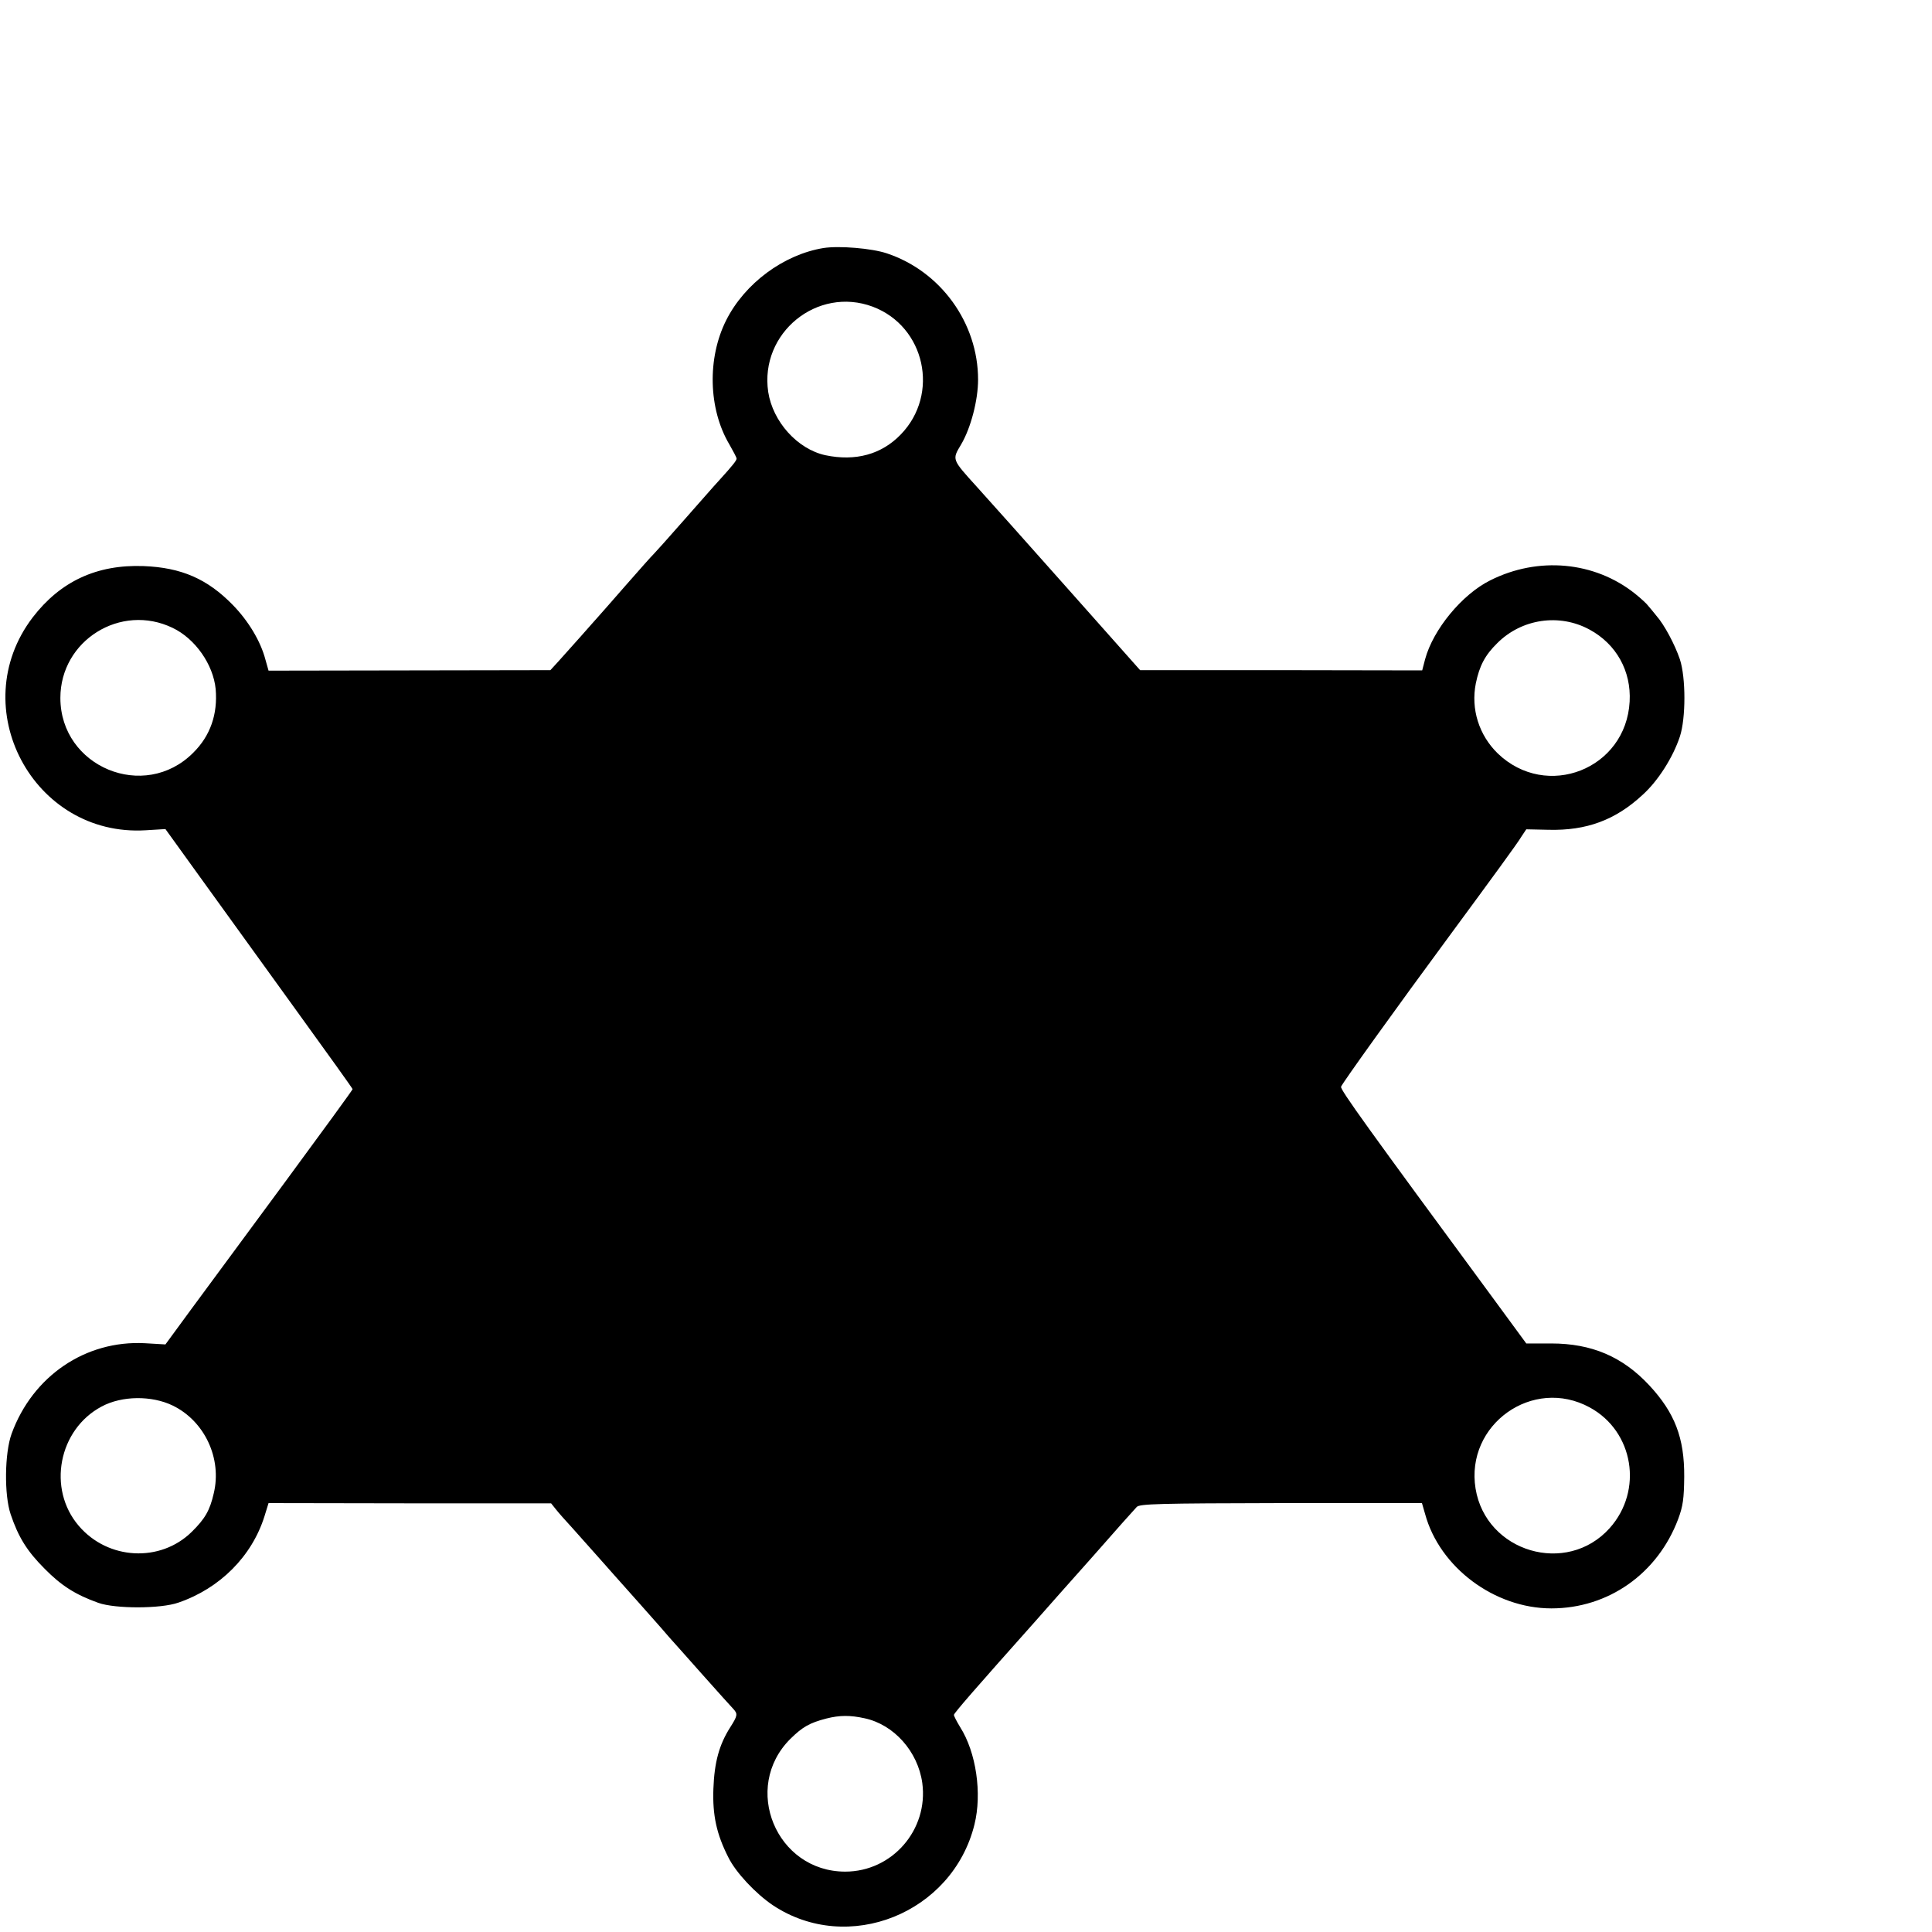 <?xml version="1.0" standalone="no"?>
<!DOCTYPE svg PUBLIC "-//W3C//DTD SVG 20010904//EN"
 "http://www.w3.org/TR/2001/REC-SVG-20010904/DTD/svg10.dtd">
<svg version="1.0" xmlns="http://www.w3.org/2000/svg"
 width="16pt" height="16pt" viewBox="0 0 16 16"
 preserveAspectRatio="xMidYMid meet">
<g transform="translate(0,16) scale(0.002,-0.002)"
fill="#000000" stroke="none">
<path d="M3410 6973 c-165 -27 -326 -146 -403 -299 -79 -157 -74 -367 13 -514
16 -28 30 -54 30 -59 0 -8 -15 -27 -73 -91 -18 -19 -83 -94 -146 -165 -63 -72
-119 -134 -125 -140 -6 -5 -58 -64 -116 -130 -58 -66 -109 -125 -115 -131 -5
-6 -37 -41 -70 -79 -33 -37 -75 -84 -93 -104 l-33 -36 -584 -1 -583 -1 -13 46
c-20 76 -70 159 -134 225 -106 109 -214 156 -371 162 -193 7 -344 -63 -459
-213 -283 -372 2 -909 468 -881 l82 5 155 -215 c85 -118 260 -360 387 -536
128 -177 233 -323 233 -326 0 -3 -126 -176 -280 -385 -154 -209 -329 -446
-388 -526 l-107 -146 -85 5 c-246 13 -465 -136 -552 -375 -29 -80 -31 -253 -4
-333 32 -95 68 -153 141 -226 69 -70 127 -107 222 -141 70 -25 259 -25 332 1
172 59 304 192 356 357 l17 55 585 -1 585 0 20 -25 c11 -14 41 -48 67 -76 25
-28 73 -82 106 -119 33 -37 65 -73 70 -79 47 -52 167 -188 191 -215 16 -19 34
-39 39 -45 6 -6 64 -72 130 -146 66 -74 126 -141 133 -148 17 -19 16 -27 -14
-74 -46 -72 -66 -145 -70 -255 -4 -109 13 -188 62 -284 31 -63 113 -150 184
-198 311 -207 744 -34 835 334 32 129 7 299 -59 403 -14 23 -26 46 -26 51 0 7
85 105 340 391 36 41 142 161 235 265 92 105 174 197 182 205 12 13 92 15 598
16 l583 0 13 -45 c60 -221 287 -391 523 -391 236 0 440 144 525 370 20 54 24
84 25 175 1 161 -39 265 -145 379 -111 119 -239 173 -406 173 l-103 0 -124
169 c-539 732 -646 881 -643 894 3 12 232 331 449 625 173 235 283 385 298
411 l20 30 92 -2 c157 -4 277 40 390 145 64 58 125 154 154 241 25 76 25 244
0 320 -21 62 -65 144 -97 180 -11 14 -26 32 -33 40 -6 9 -31 32 -56 52 -167
133 -400 155 -599 55 -117 -58 -237 -204 -270 -327 l-12 -46 -584 1 -584 0
-302 340 c-166 187 -334 375 -373 418 -106 117 -104 113 -66 177 40 68 70 183
70 268 0 235 -155 449 -378 523 -63 21 -197 32 -262 22z m204 -243 c217 -82
278 -362 116 -529 -80 -83 -188 -112 -312 -86 -116 25 -218 139 -237 262 -36
244 203 439 433 353z m-2899 -1330 c94 -45 168 -152 178 -253 9 -104 -22 -194
-93 -264 -202 -203 -550 -59 -550 227 0 238 250 394 465 290z m5867 -7 c111
-60 173 -172 166 -298 -15 -280 -344 -409 -546 -215 -78 76 -112 184 -91 290
15 73 38 117 89 167 101 101 257 124 382 56z m-5867 -3213 c132 -64 205 -219
170 -364 -16 -70 -36 -105 -91 -159 -130 -128 -347 -117 -468 25 -131 153 -84
399 95 494 84 45 207 46 294 4z m5868 -8 c182 -99 222 -344 82 -500 -178 -198
-512 -99 -555 164 -43 265 237 465 473 336z m-3003 -1287 c122 -26 221 -138
239 -268 26 -194 -125 -367 -319 -367 -286 0 -430 348 -227 550 50 49 79 66
149 84 55 14 99 14 158 1z"/>
</g>
</svg>
